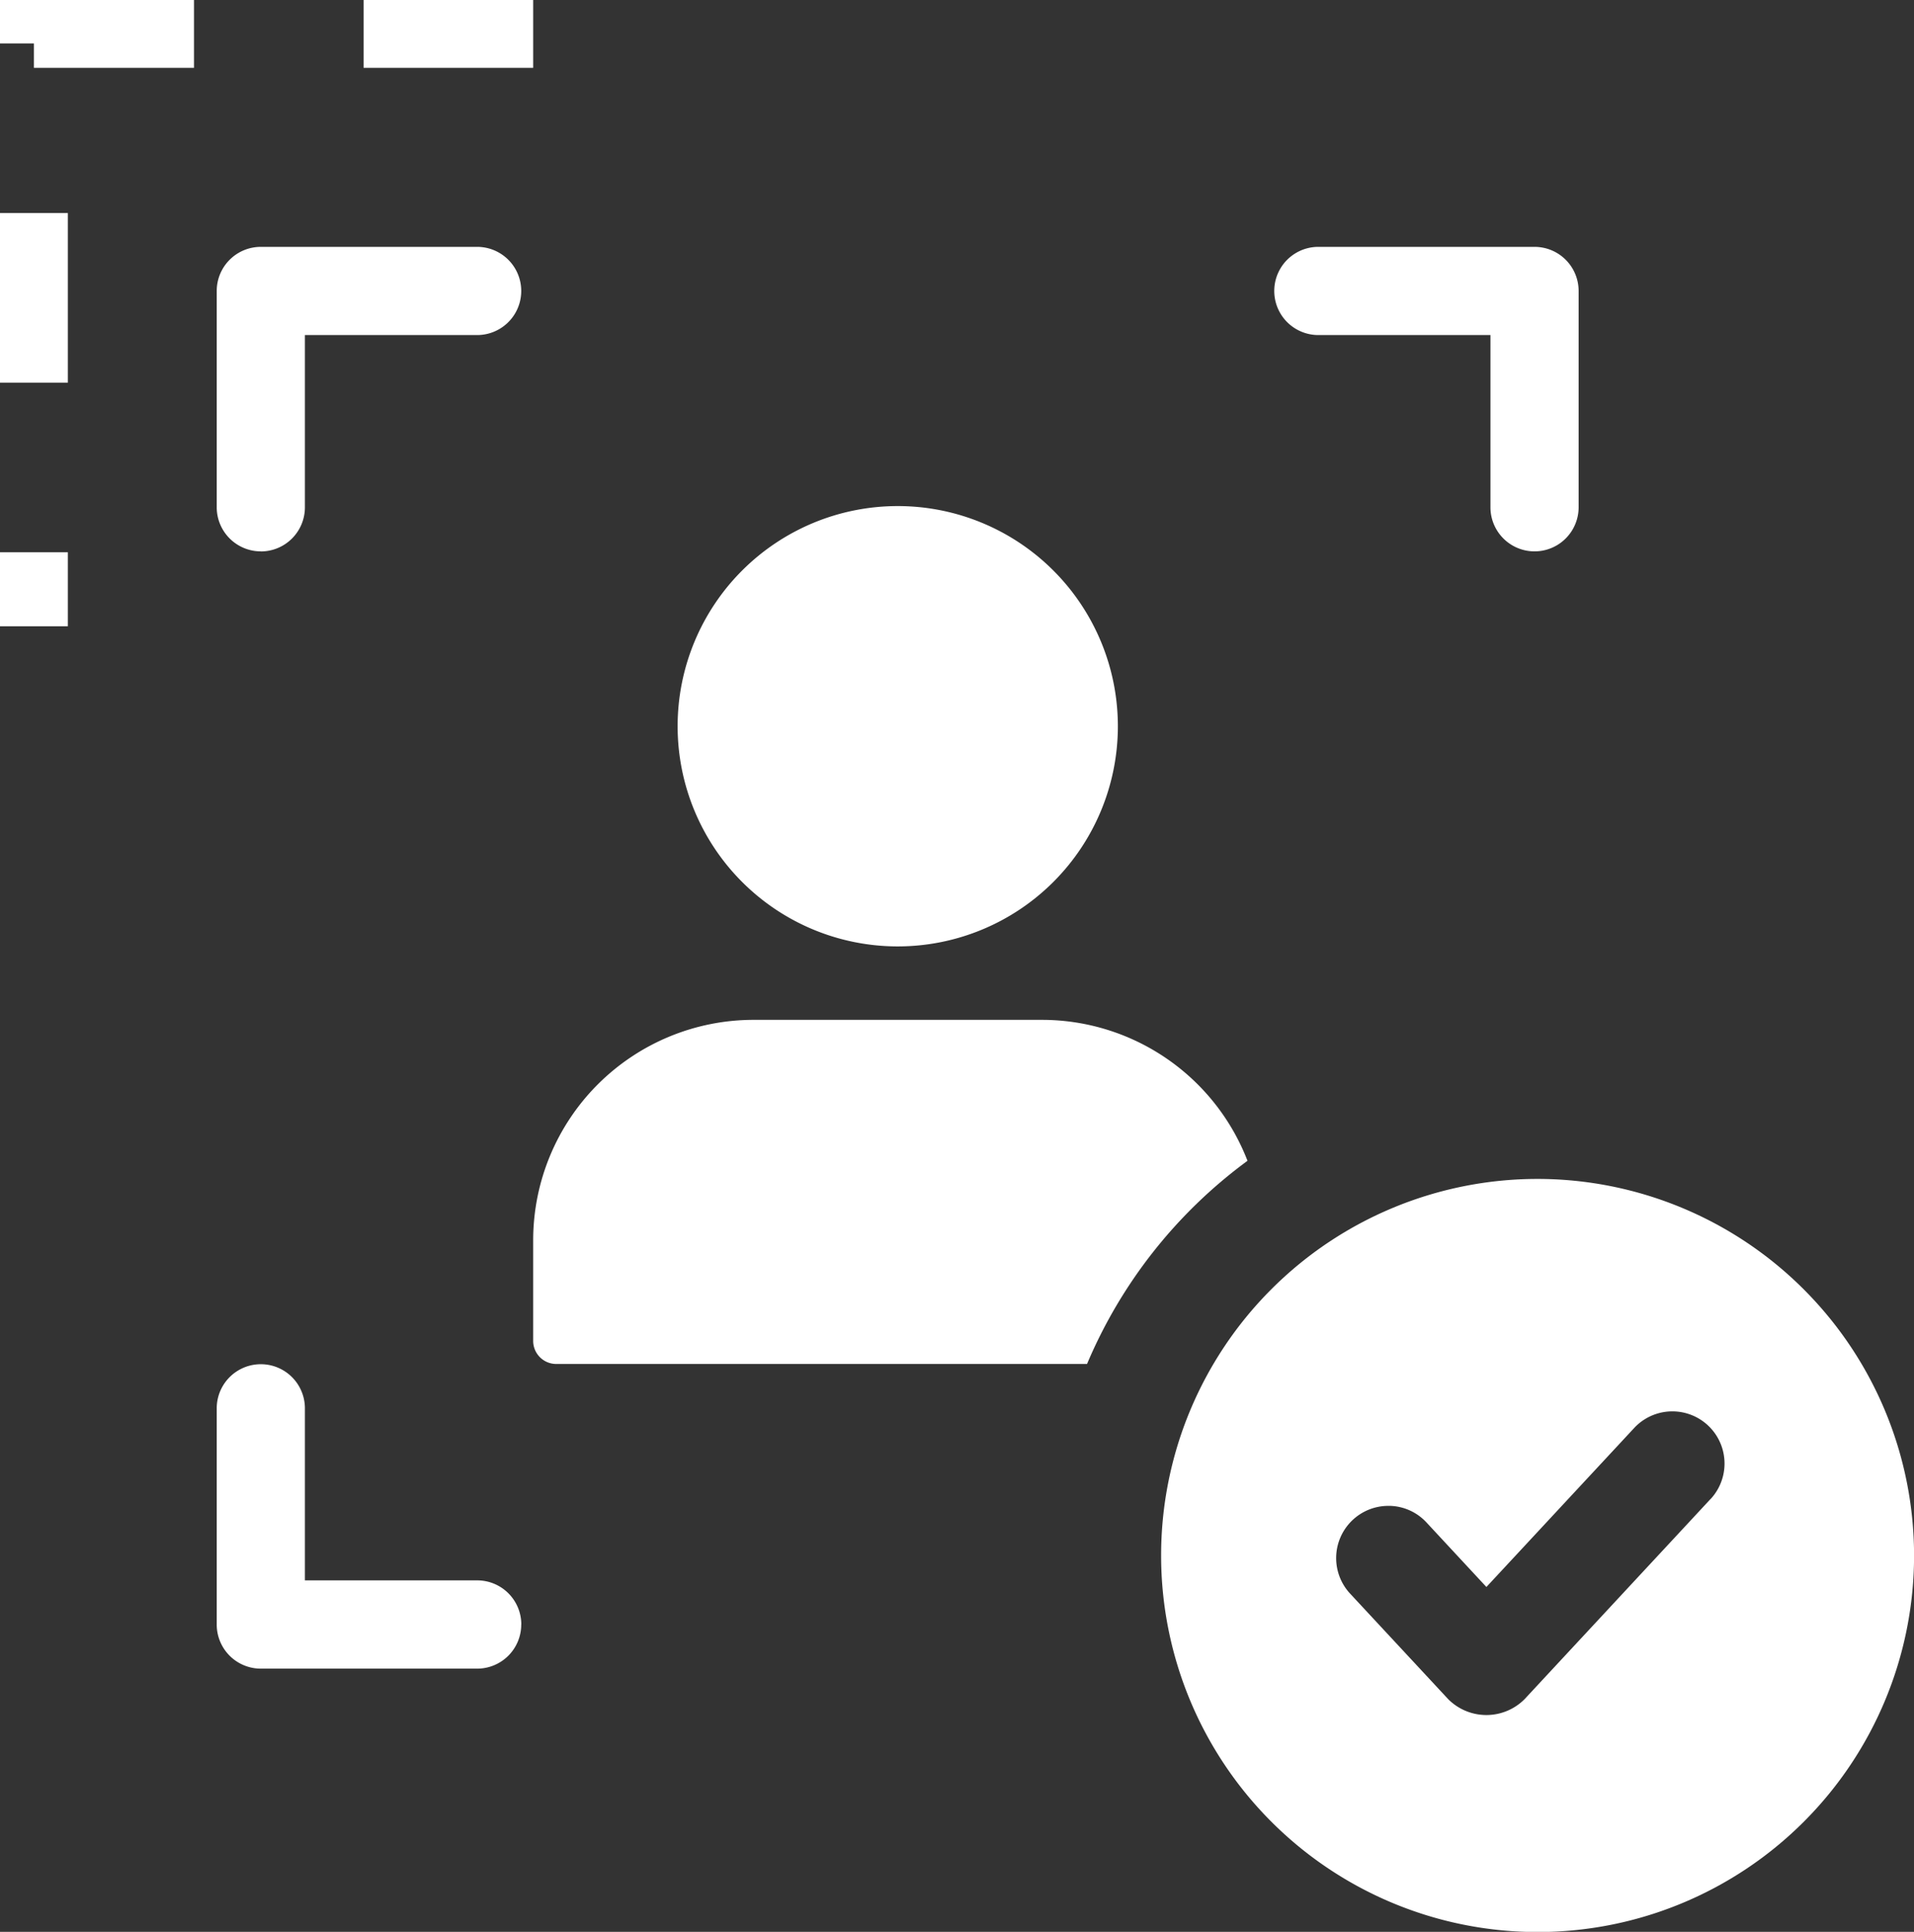 <svg xmlns="http://www.w3.org/2000/svg" width="56.432" height="56.947" viewBox="0 0 56.432 56.947"><rect x="0" y="0" width="56.432" height="56.947" fill="#333333" stroke="none"/><g id="Real-Time_Selfie_Capture" data-name="Real-Time Selfie Capture" transform="translate(-3469.749 -855.126)"><path id="Path_3349" data-name="Path 3349" d="M1866.89,587.576h-14.72v17.461" transform="translate(1618.579 268.55)" fill="none" stroke="#fff" stroke-width="2" stroke-dasharray="5"></path><g id="Group_16612" data-name="Group 16612" transform="translate(3476.139 862.403)"><path id="Path_3517" data-name="Path 3517" d="M1.3,8.978a1.3,1.3,0,0,0,1.3-1.3V2.6H7.678a1.3,1.3,0,1,0,0-2.6H1.3A1.3,1.3,0,0,0,0,1.3V7.676a1.3,1.3,0,0,0,1.3,1.3" transform="translate(0 0)" fill="#fff"></path><path id="Path_3518" data-name="Path 3518" d="M254.849,0h-6.376a1.3,1.3,0,1,0,0,2.6h5.074V7.676a1.3,1.3,0,0,0,2.6,0V1.3a1.3,1.3,0,0,0-1.3-1.3" transform="translate(-215.993 0)" fill="#fff"></path><path id="Path_3520" data-name="Path 3520" d="M8.98,180.372a1.3,1.3,0,0,0-1.3-1.3H2.6V174A1.3,1.3,0,0,0,0,174v6.374a1.3,1.3,0,0,0,1.3,1.3H7.678a1.3,1.3,0,0,0,1.3-1.3" transform="translate(0 -139.763)" fill="#fff"></path></g><path id="Subtraction_2" data-name="Subtraction 2" d="M16.331,10.144H.68A.68.68,0,0,1,0,9.466V6.5A6.5,6.5,0,0,1,6.5,0H15a6.5,6.5,0,0,1,6.061,4.155,14.349,14.349,0,0,0-4.731,5.989Z" transform="translate(3485.469 885.189)" fill="#fff" stroke="rgba(0,0,0,0)" stroke-width="1"></path><path id="Path_3535" data-name="Path 3535" d="M68.553,46.1a6.49,6.49,0,1,0-6.49,6.491,6.491,6.491,0,0,0,6.49-6.491" transform="translate(3434.155 830.433)" fill="#fff"></path><path id="Path_3536" data-name="Path 3536" d="M554.784,264.821a11.1,11.1,0,1,0,11.1,11.1,11.11,11.11,0,0,0-11.1-11.1m5.1,9.435-5.483,5.9a1.589,1.589,0,0,1-2.253,0l-2.892-3.111a1.539,1.539,0,0,1,1.126-2.586h.058a1.527,1.527,0,0,1,1.07.491l1.765,1.9,4.356-4.686a1.538,1.538,0,1,1,2.253,2.095" transform="translate(2960.299 625.057)" fill="#fff"></path></g></svg>